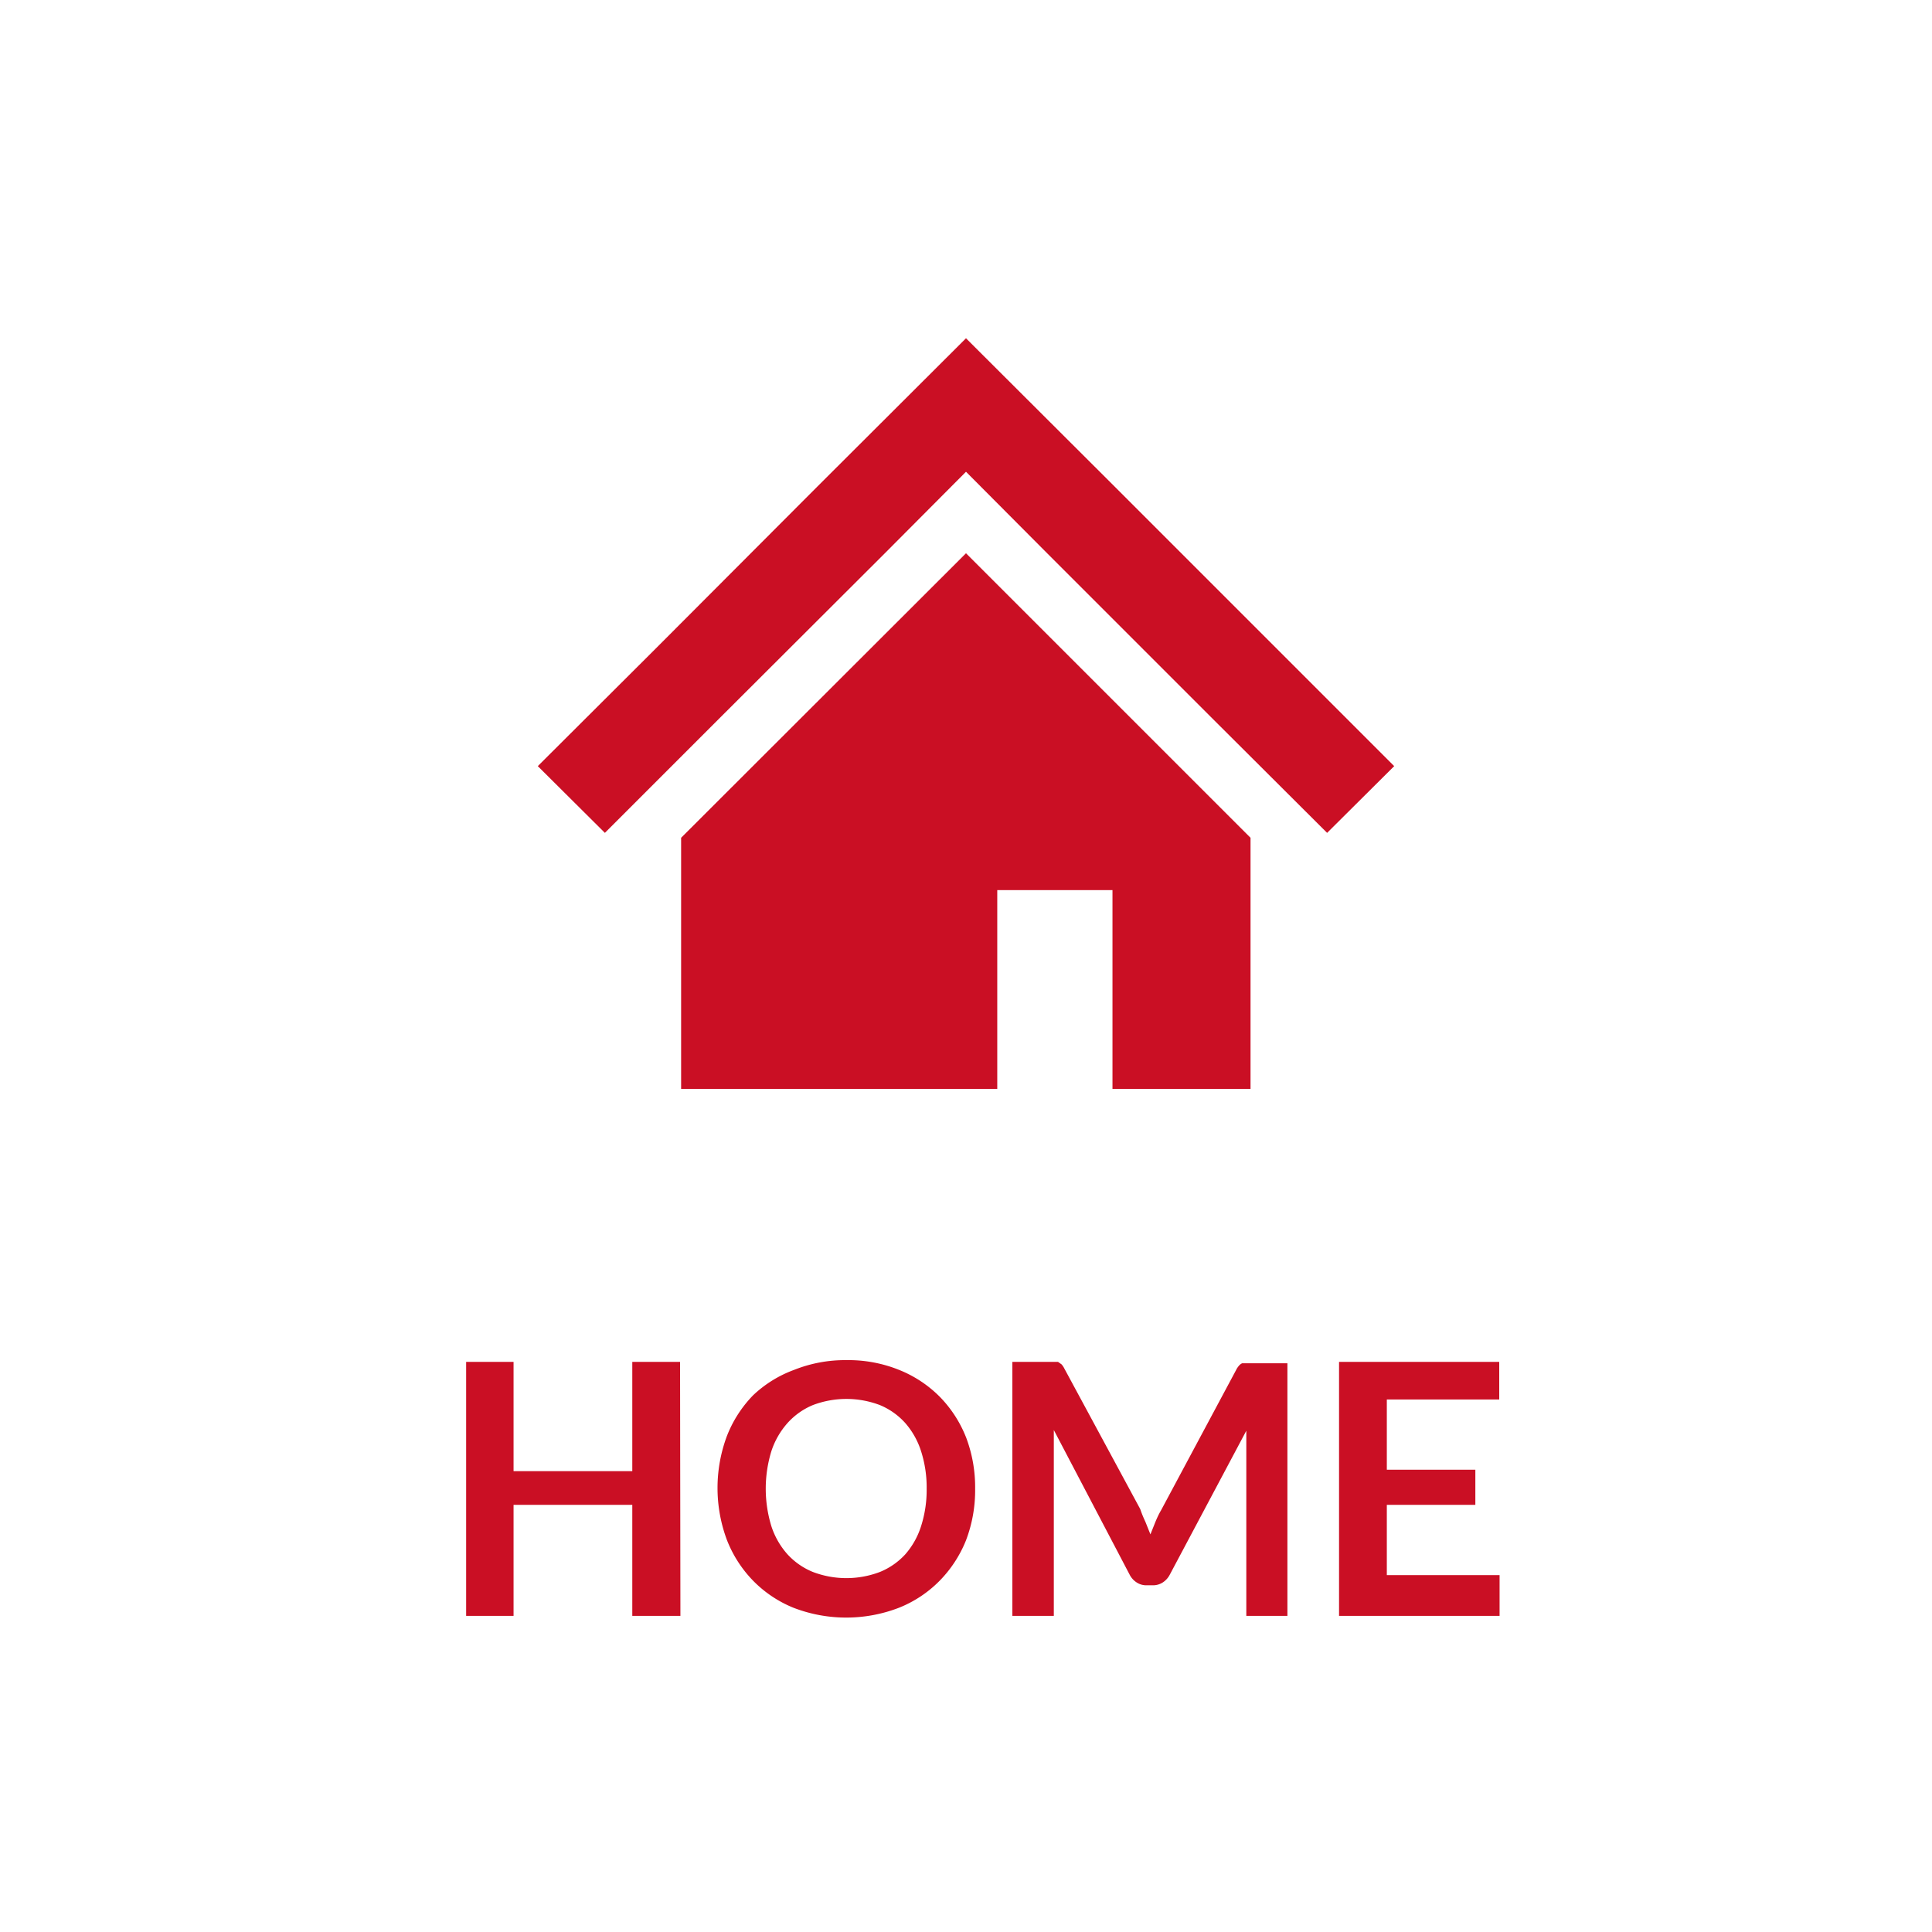 <svg xmlns="http://www.w3.org/2000/svg" width="55" height="55" viewBox="0 0 55 55"><defs><style>.cls-1{fill:#ca0f24;}.cls-2{fill:none;}</style></defs><title>sidebar_home_sp</title><g id="レイヤー_2" data-name="レイヤー 2"><g id="フローティング"><polygon class="cls-1" points="36.38 18.5 31.73 13.85 27.5 9.63 23.27 13.85 18.62 18.51 15.31 21.81 17.22 23.71 20.52 20.41 25.18 15.76 27.5 13.43 29.82 15.76 34.47 20.41 37.78 23.71 39.69 21.81 36.38 18.5"/><polygon class="cls-1" points="19.39 23.85 19.39 31 28.39 31 28.39 25.34 31.67 25.34 31.67 31 35.6 31 35.6 23.85 27.5 15.75 19.39 23.85"/><path class="cls-1" d="M19.37,46H18V42.84H14.62V46H13.27V38.77h1.35v3.11H18V38.77h1.36Z"/><path class="cls-1" d="M27.76,42.38a4,4,0,0,1-.26,1.47A3.5,3.5,0,0,1,26.75,45a3.38,3.38,0,0,1-1.16.77,4.17,4.17,0,0,1-3,0A3.39,3.39,0,0,1,21.44,45a3.46,3.46,0,0,1-.75-1.17,4.23,4.23,0,0,1,0-2.94,3.46,3.46,0,0,1,.75-1.17A3.39,3.39,0,0,1,22.6,39a3.92,3.92,0,0,1,1.5-.28,3.86,3.86,0,0,1,1.5.28,3.42,3.42,0,0,1,1.16.77,3.47,3.47,0,0,1,.75,1.17A4,4,0,0,1,27.76,42.38Zm-1.38,0a3.38,3.38,0,0,0-.16-1.07,2.25,2.25,0,0,0-.45-.8,2,2,0,0,0-.72-.51,2.69,2.69,0,0,0-1.91,0,2,2,0,0,0-.72.51,2.26,2.26,0,0,0-.46.8,3.64,3.64,0,0,0,0,2.14,2.24,2.24,0,0,0,.46.8,2,2,0,0,0,.72.5,2.68,2.68,0,0,0,1.91,0,2,2,0,0,0,.72-.5,2.23,2.23,0,0,0,.45-.8A3.38,3.38,0,0,0,26.38,42.38Z"/><path class="cls-1" d="M32.61,43.33l.14.35.14-.35c.05-.12.1-.23.16-.33l2.14-4a.54.54,0,0,1,.08-.12.25.25,0,0,1,.09-.07l.12,0h1.17V46H35.48V41.33c0-.09,0-.18,0-.29s0-.21,0-.31l-2.18,4.1a.58.58,0,0,1-.2.22.51.51,0,0,1-.28.08h-.18a.5.5,0,0,1-.28-.08.57.57,0,0,1-.2-.22L30,40.71c0,.11,0,.22,0,.32s0,.2,0,.29V46H28.82V38.77H30l.12,0,.1.07a.54.54,0,0,1,.08.12l2.16,4C32.51,43.11,32.56,43.22,32.61,43.33Z"/><path class="cls-1" d="M42.68,38.77v1.07H39.48v2H42v1H39.48v2h3.21V46H38.12V38.77Z"/><rect class="cls-2" width="55" height="55"/></g></g></svg>